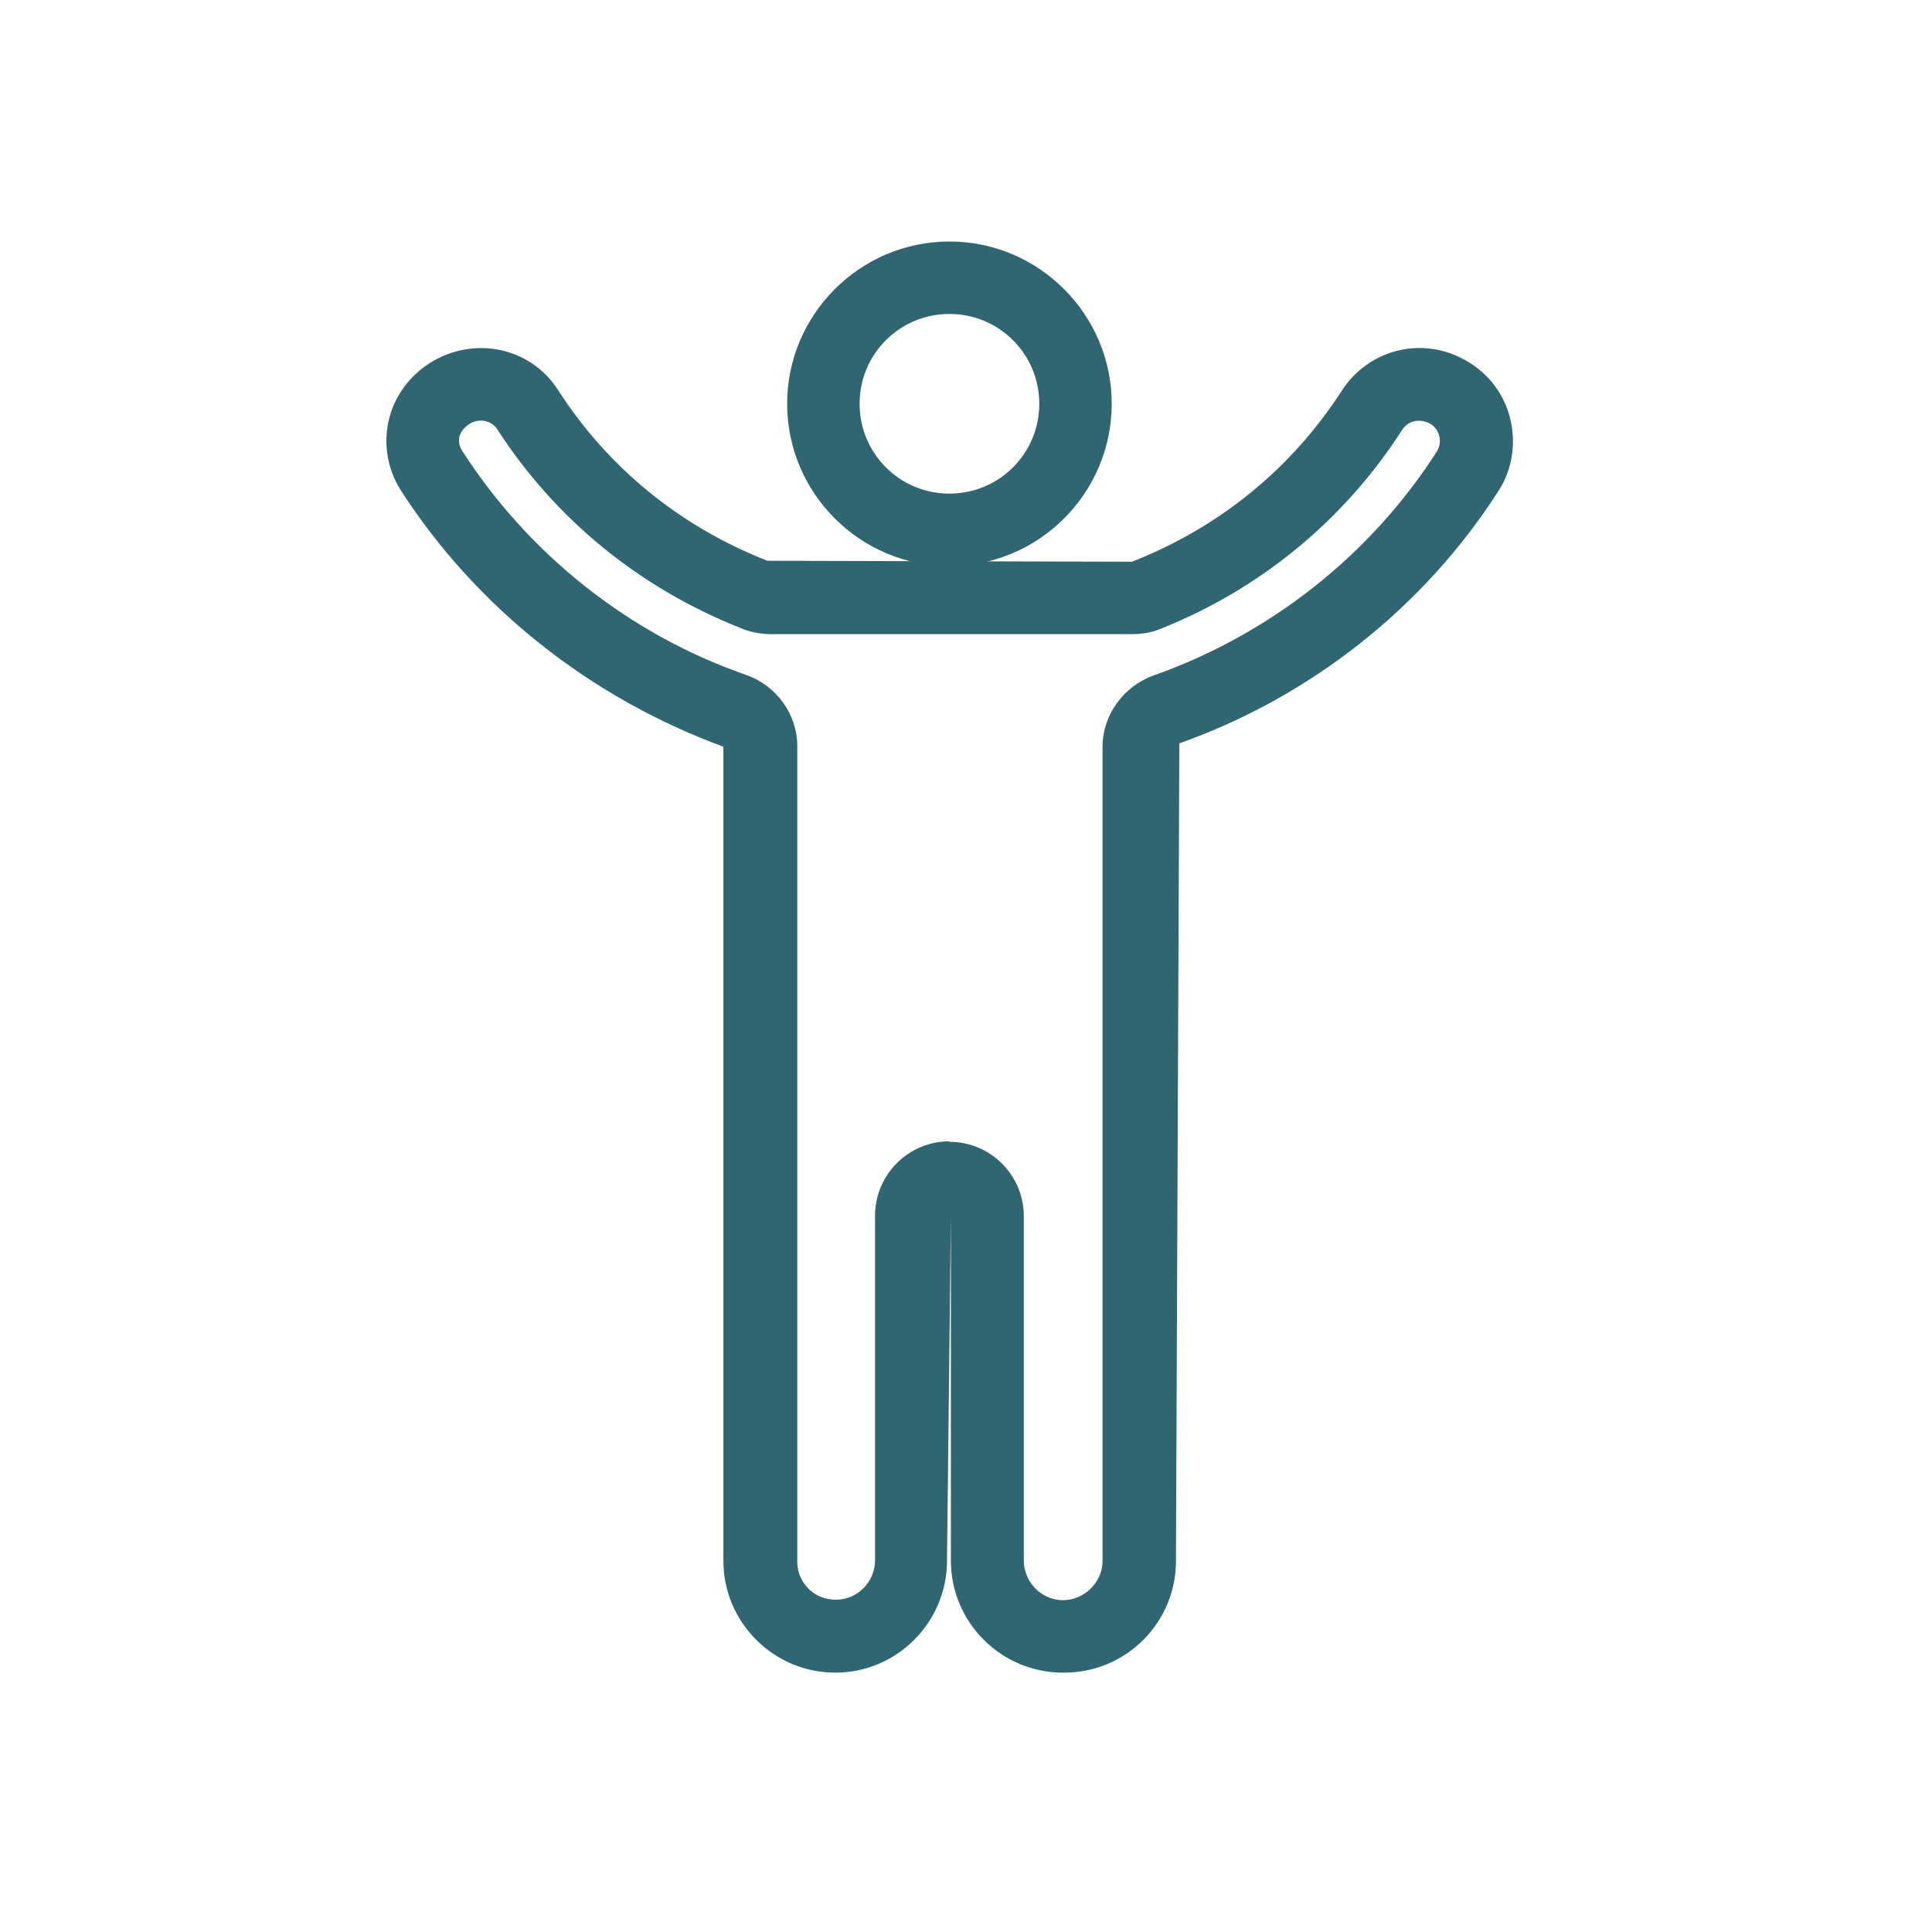 <svg width="40" height="40" viewBox="0 0 40 40" fill="none" xmlns="http://www.w3.org/2000/svg">
<path d="M19.657 11.72C17.807 11.72 16.297 10.21 16.297 8.36C16.297 6.51 17.807 5 19.657 5C21.507 5 23.017 6.51 23.017 8.36C23.017 10.21 21.507 11.72 19.657 11.72ZM19.657 6.5C18.627 6.5 17.797 7.33 17.797 8.36C17.797 9.39 18.627 10.22 19.657 10.22C20.687 10.22 21.517 9.39 21.517 8.36C21.517 7.33 20.687 6.5 19.657 6.5Z" fill="#306671"/>
<path d="M22.007 34.63C20.727 34.63 19.687 33.59 19.687 32.31V25.18L19.607 32.31C19.607 33.59 18.567 34.63 17.297 34.63C16.677 34.63 16.097 34.39 15.657 33.95C15.217 33.51 14.977 32.93 14.977 32.31V15.46C12.207 14.44 9.857 12.57 8.297 10.15C8.007 9.69 7.927 9.14 8.067 8.63C8.207 8.11 8.577 7.67 9.067 7.42C9.967 6.97 11.027 7.25 11.557 8.08C12.587 9.68 14.077 10.9 15.887 11.61L23.437 11.63C25.267 10.91 26.747 9.69 27.787 8.08C28.317 7.26 29.377 6.97 30.247 7.41C30.757 7.66 31.117 8.1 31.257 8.63C31.397 9.15 31.317 9.71 31.027 10.16C29.477 12.58 27.127 14.43 24.417 15.39L24.347 32.32C24.347 33.6 23.307 34.63 22.037 34.63H22.007ZM19.657 23.64C20.507 23.64 21.197 24.33 21.197 25.18V32.31C21.197 32.76 21.567 33.13 22.007 33.13C22.447 33.13 22.827 32.76 22.827 32.32V15.46C22.827 14.8 23.267 14.2 23.897 13.98C26.297 13.13 28.377 11.49 29.747 9.35C29.827 9.22 29.817 9.09 29.797 9.02C29.777 8.95 29.727 8.83 29.587 8.76C29.377 8.66 29.147 8.72 29.037 8.89C27.837 10.76 26.107 12.19 24.027 13.02C23.837 13.1 23.637 13.13 23.427 13.13H15.917C15.707 13.12 15.507 13.08 15.327 13C13.237 12.17 11.497 10.75 10.297 8.89C10.187 8.72 9.957 8.66 9.767 8.75C9.637 8.82 9.557 8.91 9.517 9.02C9.497 9.09 9.487 9.21 9.567 9.33C10.947 11.48 13.027 13.13 15.437 13.97C16.077 14.19 16.507 14.79 16.507 15.45V32.3C16.497 32.52 16.577 32.72 16.727 32.88C16.877 33.04 17.087 33.12 17.307 33.12C17.757 33.12 18.117 32.75 18.117 32.3V25.17C18.117 24.32 18.807 23.63 19.657 23.63V23.64Z" fill="#306671"/>
</svg>
